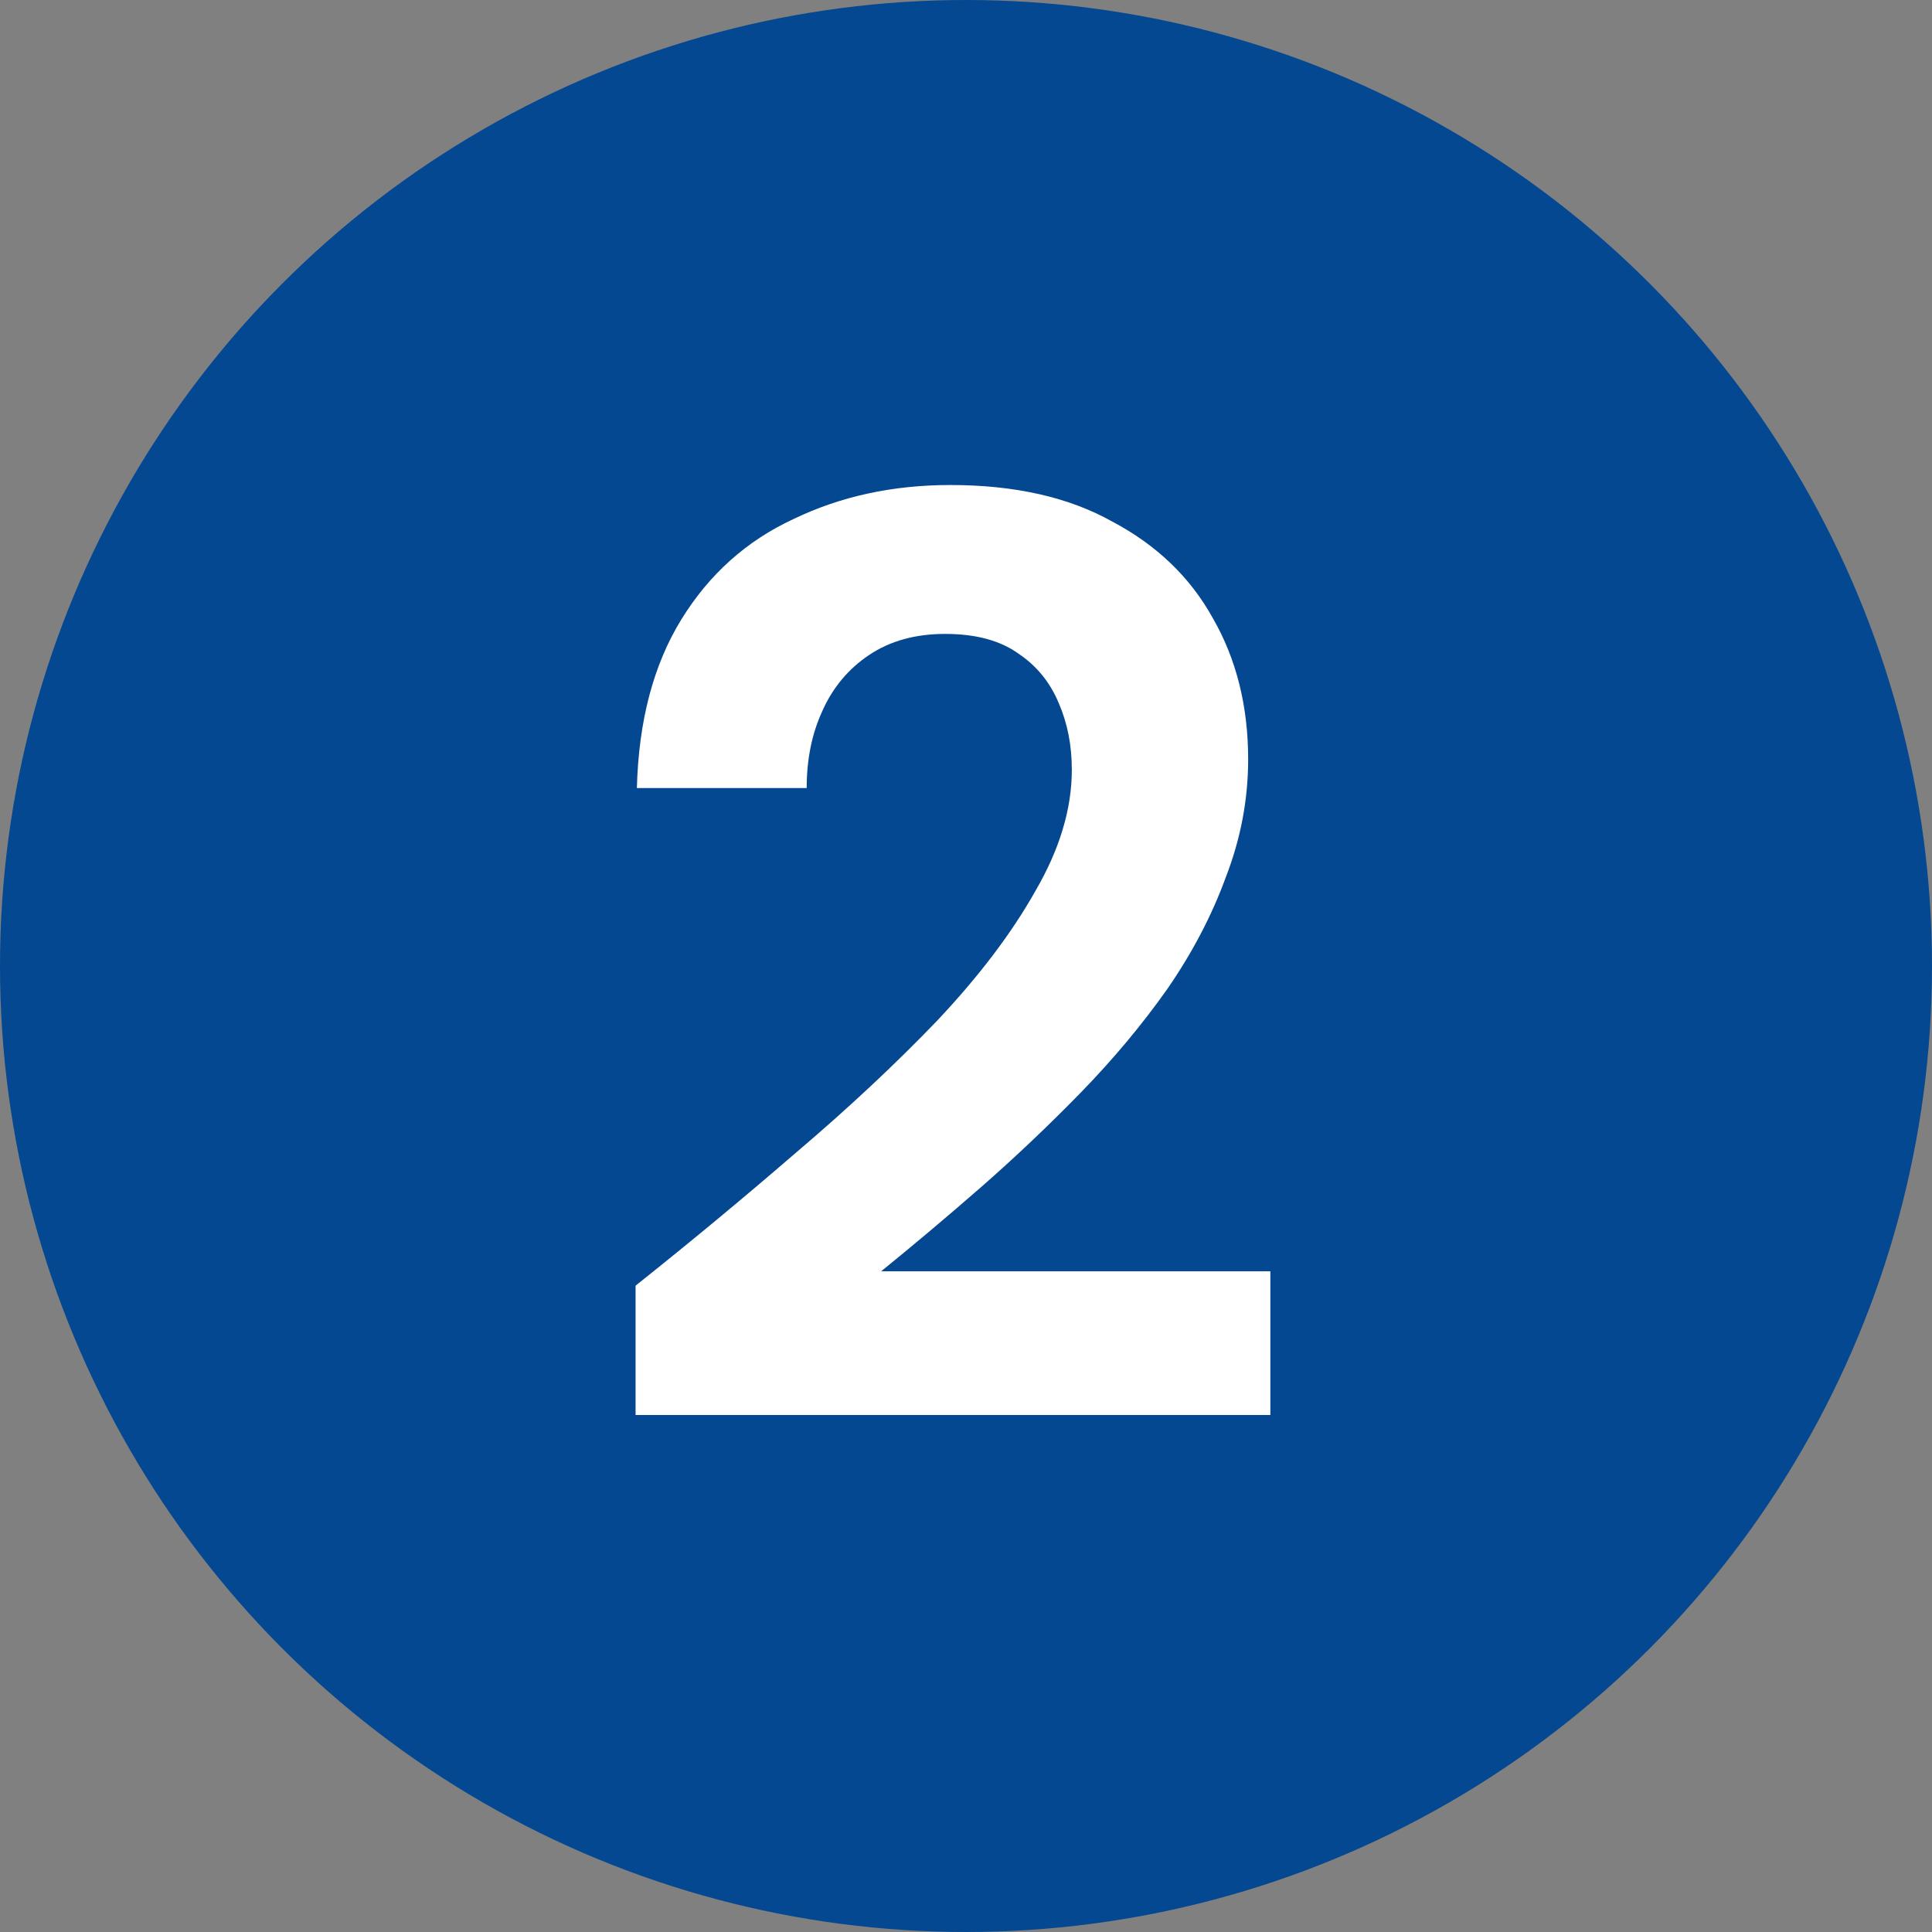 <svg width="71" height="71" viewBox="0 0 71 71" fill="none" xmlns="http://www.w3.org/2000/svg">
<rect x="0" y="0" width="71" height="71" fill="#808080" stroke="none"/>
<circle cx="35.5" cy="35.5" r="35.5" fill="#044891"/>
<path d="M23.357 52V47.248C25.405 45.616 27.373 43.984 29.261 42.352C31.181 40.72 32.909 39.104 34.445 37.504C35.981 35.872 37.181 34.288 38.045 32.752C38.941 31.216 39.389 29.728 39.389 28.288C39.389 27.392 39.229 26.576 38.909 25.84C38.589 25.072 38.093 24.464 37.421 24.016C36.749 23.536 35.853 23.296 34.733 23.296C33.645 23.296 32.717 23.552 31.949 24.064C31.181 24.576 30.605 25.264 30.221 26.128C29.837 26.96 29.645 27.904 29.645 28.96H23.405C23.469 26.496 24.013 24.432 25.037 22.768C26.061 21.104 27.437 19.872 29.165 19.072C30.893 18.24 32.813 17.824 34.925 17.824C37.293 17.824 39.277 18.272 40.877 19.168C42.509 20.032 43.741 21.216 44.573 22.72C45.437 24.224 45.869 25.952 45.869 27.904C45.869 29.376 45.597 30.816 45.053 32.224C44.541 33.632 43.821 35.008 42.893 36.352C41.965 37.664 40.909 38.928 39.725 40.144C38.541 41.36 37.309 42.528 36.029 43.648C34.781 44.736 33.565 45.76 32.381 46.72H46.685V52H23.357Z" fill="white"/>
</svg>
